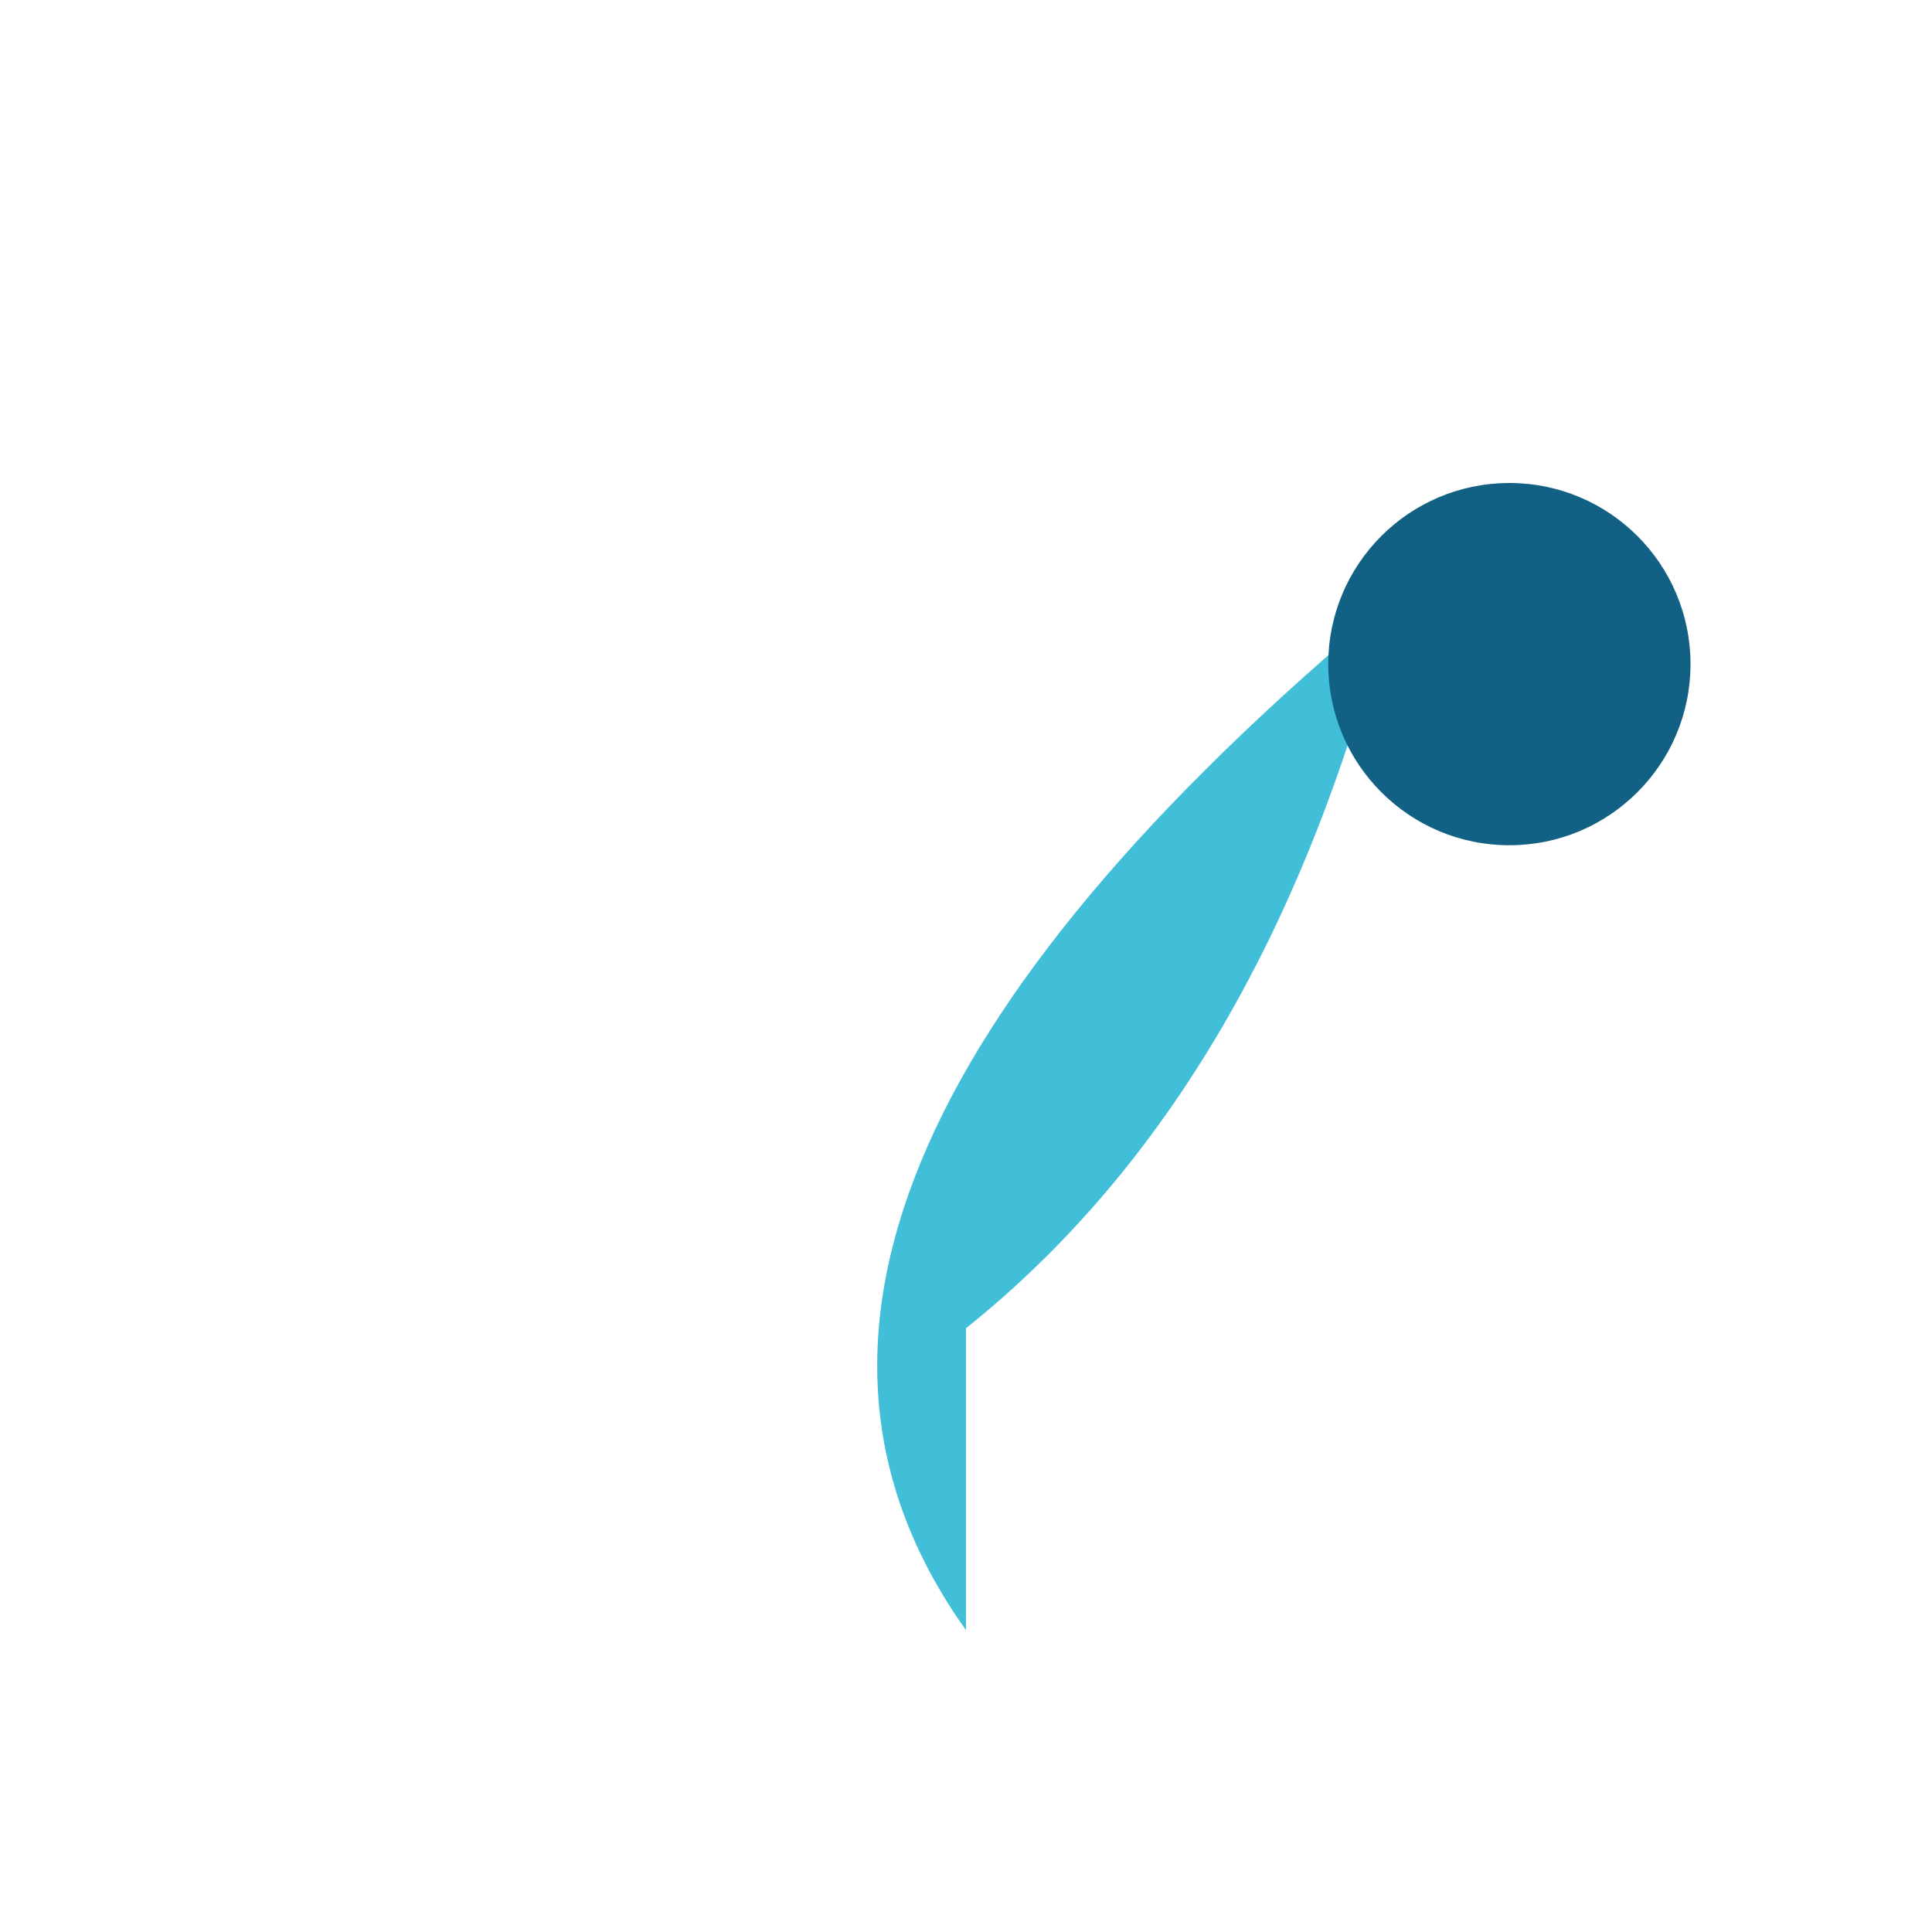<?xml version="1.0" encoding="UTF-8"?>
<svg xmlns="http://www.w3.org/2000/svg" width="32" height="32" viewBox="0 0 32 32"><path d="M16 27Q11 20 23 10q-2 8-7 12Z" fill="#41BFD9"/><circle cx="25" cy="11" r="3" fill="#126184"/></svg>